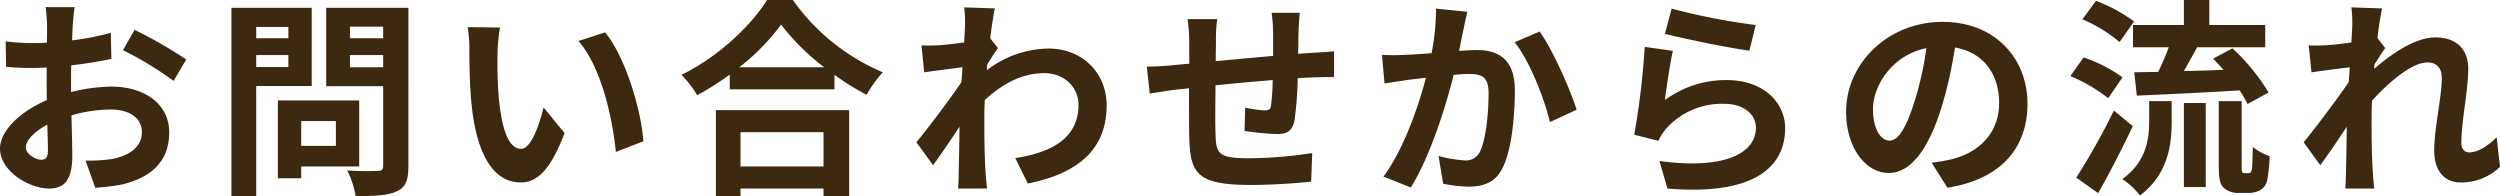 <svg xmlns="http://www.w3.org/2000/svg" width="475.76" height="37.359"><path data-name="パス 138579" d="M14.2 1.36H8.68a32.189 32.189 0 0 1 .28 3.52c0 .68 0 1.84-.04 3.24-.8.04-1.6.08-2.32.08a44.355 44.355 0 0 1-5.52-.32l.08 4.84a49.041 49.041 0 0 0 5.6.2c.64 0 1.36-.04 2.12-.08v3.36c0 .92 0 1.88.04 2.84C4 21.16 0 24.8 0 28.28c0 4.24 5.48 7.6 9.36 7.6 2.64 0 4.4-1.32 4.4-6.28 0-1.36-.08-4.48-.16-7.64a26.968 26.968 0 0 1 7.52-1.12c3.48 0 5.88 1.6 5.88 4.32 0 2.92-2.56 4.52-5.8 5.12a30.8 30.8 0 0 1-4.92.28l1.84 5.16a36.624 36.624 0 0 0 5.24-.64c6.36-1.6 8.84-5.16 8.84-9.88 0-5.52-4.84-8.72-11-8.72a33.144 33.144 0 0 0-7.68 1.04v-1.48c0-1.16 0-2.4.04-3.6 2.6-.32 5.36-.72 7.64-1.24l-.12-4.96a48.989 48.989 0 0 1-7.36 1.44c.04-1 .08-1.96.12-2.84.08-1.04.24-2.76.36-3.48Zm11.4 4.32-2.2 3.88a63.642 63.642 0 0 1 9.64 5.84l2.4-4.08a83.587 83.587 0 0 0-9.84-5.64ZM4.92 28.08c0-1.4 1.64-3.04 4.08-4.36.08 2.16.12 4 .12 5 0 1.36-.56 1.68-1.28 1.68-1.04 0-2.92-1.08-2.92-2.32ZM54.88 5.12v2.16h-6.12V5.12Zm-6.12 7.64v-2.28h6.12v2.28Zm10.56 3.6V1.48H44.04v35.84h4.72V16.36Zm4.6 6.68v4.72h-6.6v-4.72Zm4.44 8.64V19.12H52.88v14.8h4.44v-2.24ZM66.6 12.8v-2.32h6.32v2.32Zm6.32-7.72v2.2H66.6v-2.2Zm4.8-3.6H62.08V16.4h10.84v15.16c0 .72-.28.96-1.04.96-.76.04-3.48.08-5.8-.08a17.032 17.032 0 0 1 1.6 4.88c3.68 0 6.2-.12 7.84-.92 1.68-.76 2.2-2.12 2.2-4.76Zm17.44 3.76L89 5.16a24.315 24.315 0 0 1 .32 4.08c0 2.44.04 7.12.44 10.8 1.12 10.72 4.92 14.68 9.32 14.68 3.2 0 5.72-2.44 8.36-9.4l-4-4.88c-.76 3.2-2.36 7.88-4.24 7.88-2.52 0-3.72-3.96-4.28-9.72-.24-2.88-.28-5.88-.24-8.48a32.362 32.362 0 0 1 .48-4.88Zm20 .92-5.08 1.64c4.36 4.96 6.48 14.68 7.12 21.12l5.24-2.04c-.44-6.12-3.48-16.12-7.28-20.72Zm41.56 19v6.52h-15.8v-6.52Zm-20.48 12.2h4.68v-1.48h15.8v1.48h4.88v-16.4h-25.36Zm4.44-24.56a40.871 40.871 0 0 0 7.96-8.12 43.818 43.818 0 0 0 8.2 8.12ZM145.96 0c-3 4.88-9.4 10.92-16.28 14.24a19.424 19.424 0 0 1 3 3.88 55.731 55.731 0 0 0 6.2-3.92V17h19.92v-2.76a47.979 47.979 0 0 0 6.12 3.8 23.25 23.25 0 0 1 3.08-4.28A40.183 40.183 0 0 1 150.88 0Zm37.68 5c0 .44-.08 1.56-.16 3.08-1.72.24-3.48.44-4.64.52a34.366 34.366 0 0 1-3.48.04l.52 5.12c2.24-.32 5.32-.72 7.28-.96-.04.96-.12 1.92-.2 2.84-2.28 3.36-6.28 8.64-8.56 11.44l3.16 4.36c1.4-1.88 3.36-4.8 5.04-7.32-.04 3.36-.08 5.68-.16 8.8 0 .64-.04 2.08-.12 2.96h5.52c-.12-.92-.24-2.36-.28-3.08-.24-3.76-.24-7.12-.24-10.4 0-1.04.04-2.2.08-3.36 3.36-3.08 7.08-5.12 11.32-5.12 4 0 6.52 2.88 6.52 6 .04 6.24-5 9.12-12.04 10.16l2.4 4.84c9.92-1.96 15-6.8 15-14.88-.04-6.44-4.88-10.8-11.04-10.8a19.643 19.643 0 0 0-11.76 4.12c.04-.36.04-.76.08-1.12.68-1.04 1.48-2.36 2.04-3.08l-1.48-1.88c.32-2.52.64-4.56.88-5.68l-5.84-.2a22.086 22.086 0 0 1 .16 3.6Zm63.72-2.56H242a33.65 33.65 0 0 1 .28 3.68v4.52c-3.64.32-7.52.68-10.92 1 0-1.56.04-2.92.04-3.84a26.5 26.5 0 0 1 .24-4.16H226a30.9 30.9 0 0 1 .32 4.44v4.04c-1.28.12-2.32.2-3.04.28-2.04.2-3.88.28-5.04.28l.56 5.12c1.04-.16 3.52-.56 4.8-.72.68-.08 1.6-.16 2.68-.28 0 3.72 0 7.6.04 9.32.2 6.92 1.44 9.08 11.8 9.08a113.157 113.157 0 0 0 11.4-.64l.2-5.44a80.588 80.588 0 0 1-11.96 1c-6 0-6.36-.88-6.44-4.8-.08-1.72-.04-5.4 0-9.08 3.4-.36 7.32-.72 10.88-1a44.072 44.072 0 0 1-.32 4.84c-.08.76-.44.92-1.24.92a21.193 21.193 0 0 1-3.68-.52l-.12 4.44a60.541 60.541 0 0 0 6.04.6c2.04 0 3.04-.52 3.48-2.64a70.175 70.175 0 0 0 .6-8c1.16-.08 2.2-.12 3.08-.16 1.04-.04 3.16-.08 3.84-.04V9.76c-1.16.12-2.72.2-3.84.28-.92.04-1.92.12-3 .2.04-1.32.04-2.76.08-4.32.04-1.08.16-2.84.24-3.48Zm31.88-.2-5.96-.6a44.335 44.335 0 0 1-.84 8.48c-2.04.16-3.92.28-5.16.32a38.192 38.192 0 0 1-4.28 0l.48 5.44c1.2-.2 3.32-.48 4.44-.68.76-.08 2-.24 3.44-.4-1.44 5.48-4.2 13.56-8.08 18.8l5.2 2.08c3.68-5.88 6.64-15.36 8.16-21.44 1.12-.08 2.12-.16 2.76-.16 2.52 0 3.88.44 3.88 3.64 0 3.96-.52 8.8-1.6 11.08a2.965 2.965 0 0 1-3 1.72 23.436 23.436 0 0 1-4.92-.84l.88 5.28a25.877 25.877 0 0 0 4.8.56c3 0 5.24-.88 6.56-3.68 1.72-3.48 2.28-9.96 2.28-14.68 0-5.76-3-7.64-7.24-7.64-.84 0-2.04.08-3.36.16.28-1.44.56-2.92.84-4.12.2-1 .48-2.28.72-3.32ZM293 6l-4.76 2.04c2.84 3.52 5.68 10.76 6.72 15.2l5.08-2.36c-1.2-3.8-4.56-11.44-7.04-14.88Zm25.12-4.36-1.28 4.8c3.12.8 12.04 2.68 16.08 3.2l1.2-4.88a122.431 122.431 0 0 1-16-3.12Zm.24 8.04L313 8.92a147.567 147.567 0 0 1-2 16.72l4.6 1.16a9.691 9.691 0 0 1 1.48-2.32 14.24 14.24 0 0 1 11.12-4.72c3.48 0 5.96 1.92 5.96 4.52 0 5.08-6.36 8-18.36 6.36l1.52 5.24c16.64 1.4 22.4-4.2 22.4-11.48 0-4.84-4.08-9.16-11.08-9.16a19.58 19.58 0 0 0-11.8 3.8c.28-2.28 1-7.16 1.52-9.36Zm67.48 10.08c0-8.72-6.24-15.6-16.16-15.6-10.36 0-18.36 7.88-18.36 17.12 0 6.76 3.68 11.64 8.12 11.64 4.36 0 7.8-4.96 10.2-13.04a80.893 80.893 0 0 0 2.4-10.84c5.4.92 8.4 5.04 8.4 10.56 0 5.84-4 9.52-9.12 10.72a30.765 30.765 0 0 1-3.72.64l3 4.76c10.08-1.56 15.24-7.52 15.24-15.96Zm-29.4 1c0-4.4 3.56-10.24 10.16-11.6a60.041 60.041 0 0 1-2.12 9.68c-1.64 5.4-3.2 7.92-4.88 7.92-1.56 0-3.16-1.96-3.16-6Zm49.48-16V9h6.8c-.56 1.56-1.32 3.24-2 4.68-1.68.04-3.2.04-4.56.08l.48 4.44c5.28-.24 12.6-.56 19.56-1a21.369 21.369 0 0 1 1.52 2.6l4-2.2a38.548 38.548 0 0 0-6.88-8.4l-3.68 1.96c.64.64 1.32 1.4 2 2.12-2.56.12-5.16.2-7.56.24.8-1.4 1.68-2.96 2.52-4.52h12.96V4.76h-10.64V0h-4.84v4.76Zm.2-.68a30.125 30.125 0 0 0-7.24-3.92l-2.6 3.52A27.468 27.468 0 0 1 403.36 8Zm-2.2 10.64a27.91 27.91 0 0 0-7.4-3.8L394 14.48a31.067 31.067 0 0 1 7.2 4.2Zm-1.64 6.32a127.087 127.087 0 0 1-7.16 12.76l4.16 2.96c2.24-3.92 4.6-8.52 6.6-12.76Zm6.72 1.92c0 3.44-.52 7.84-5.12 11.12a13.924 13.924 0 0 1 3.36 3.12c5.36-4.04 6.04-9.64 6.04-14.08v-3.88H409Zm6.6 12.64h4.16v-16h-4.16Zm11.52-2.64a.573.573 0 0 1-.44-.2 3.489 3.489 0 0 1-.08-1.12v-12.4h-4.36v12.28c0 2.72.28 3.56.92 4.2a3.947 3.947 0 0 0 2.72 1h2.04a4.825 4.825 0 0 0 2.2-.52 2.991 2.991 0 0 0 1.32-1.8 28.1 28.1 0 0 0 .48-4.68 10.3 10.3 0 0 1-3.2-1.76c-.04 1.8-.08 3.2-.12 3.8-.08.64-.16.96-.32 1.04a.738.738 0 0 1-.52.16ZM447.64 5c0 .44-.08 1.56-.16 3.08-1.72.24-3.48.44-4.64.52a34.366 34.366 0 0 1-3.48.04l.52 5.12c2.24-.32 5.32-.72 7.28-.96-.04.96-.12 1.92-.2 2.84-2.28 3.36-6.28 8.64-8.56 11.44l3.16 4.36c1.4-1.88 3.36-4.8 5.04-7.32-.04 3.36-.08 5.68-.16 8.8 0 .64-.04 2.04-.12 2.96h5.52c-.12-.92-.24-2.36-.28-3.08-.24-3.76-.24-7.12-.24-10.4 0-1.04.04-2.12.08-3.24 3.28-3.6 7.6-7.28 10.56-7.28 1.68 0 2.72 1 2.72 2.96 0 3.64-1.44 9.52-1.44 13.84 0 3.88 2 6.04 5 6.04a10.661 10.661 0 0 0 7.52-2.96l-.64-5.64c-1.84 1.84-3.72 2.88-5.2 2.88-1 0-1.52-.76-1.52-1.8 0-4.12 1.32-10 1.32-14.16 0-3.36-1.96-5.92-6.28-5.92-3.88 0-8.48 3.24-11.64 6 .04-.32.04-.6.08-.88.68-1.04 1.48-2.36 2.04-3.08l-1.48-1.92c.28-2.48.64-4.52.88-5.64l-5.84-.2a22.086 22.086 0 0 1 .16 3.6Z" fill="#3d2810"/></svg>